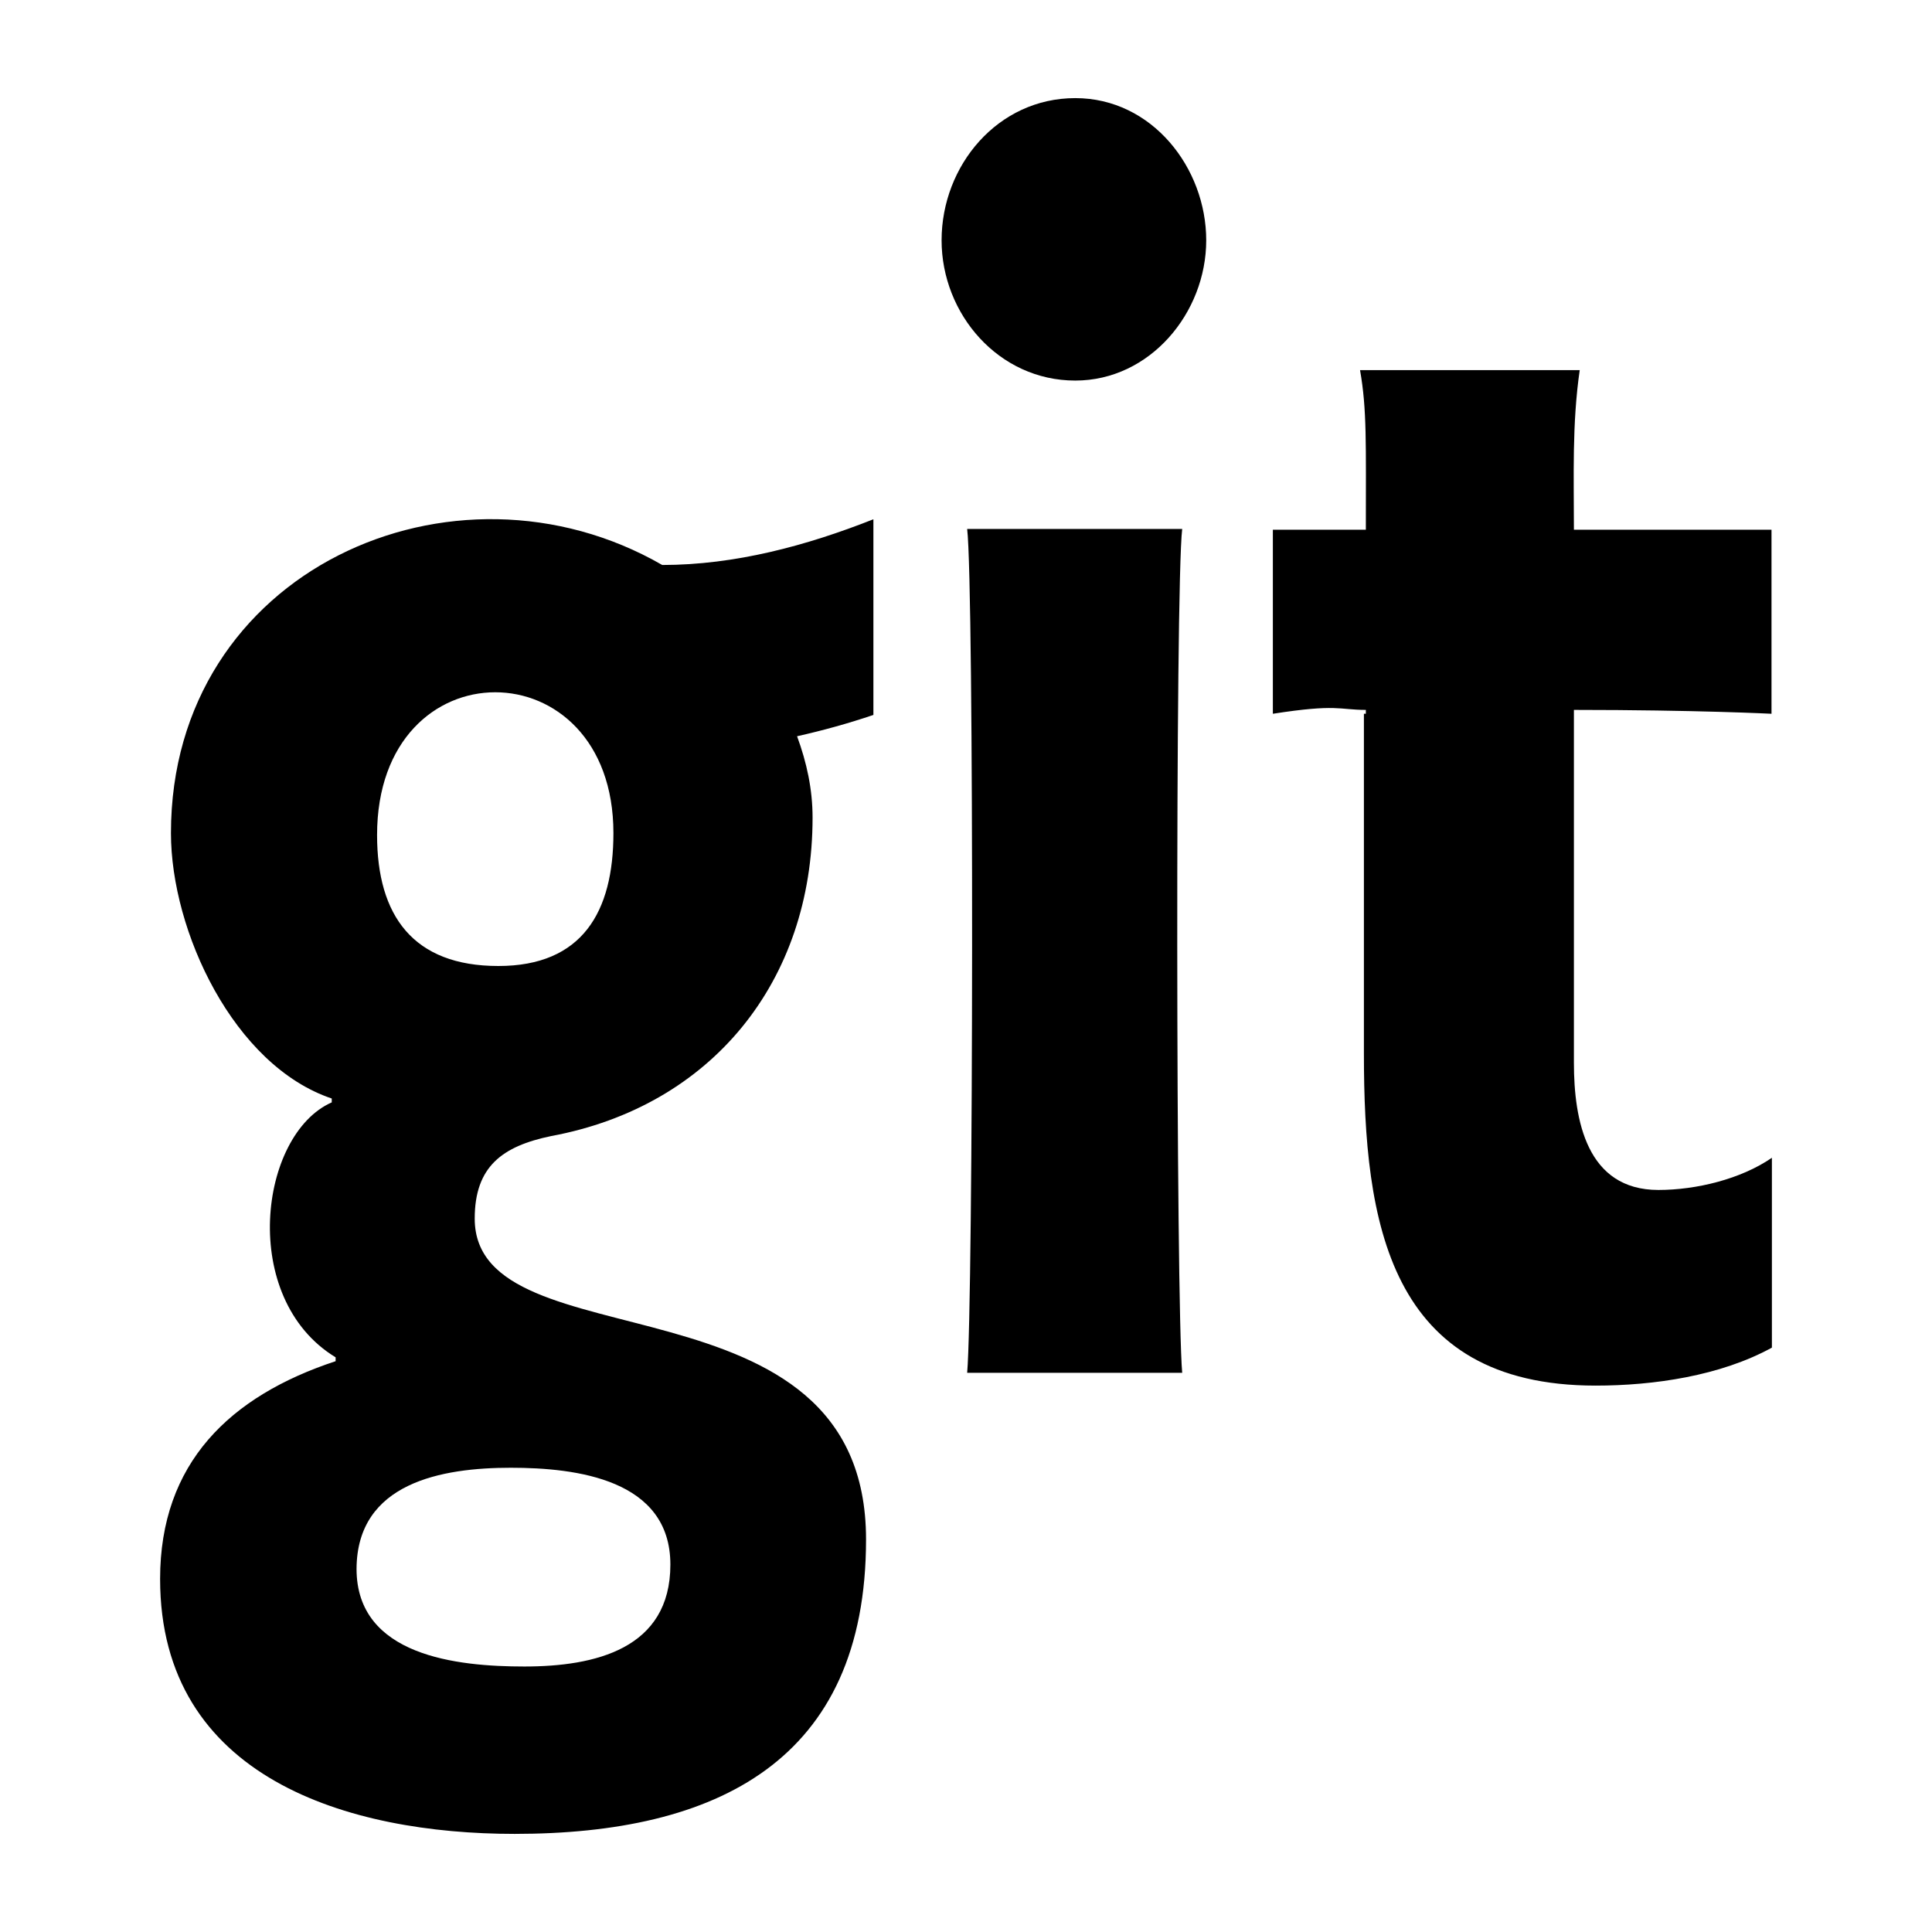<svg width="512" height="512" viewBox="0 0 512 512" fill="none" xmlns="http://www.w3.org/2000/svg">
<path d="M45.304 220.781C45.304 246.759 61.938 282.387 87.917 291.116V292.142C68.613 300.663 63.274 344.096 88.943 359.704V360.73C60.912 369.972 42.429 387.735 42.429 418.437C42.429 471.317 92.537 485.999 136.38 485.999C189.773 485.999 229.51 466.797 229.51 407.963C229.51 335.575 125.805 362.273 125.805 322.945C125.805 309.086 133.197 303.746 146.032 301.075C188.644 293.171 215.34 260.005 215.34 216.675C215.34 209.18 213.799 202.094 211.233 195.113C218.113 193.572 224.787 191.723 231.461 189.465V137.612C213.8 144.594 194.805 149.728 175.501 149.728C120.259 117.898 45.304 151.063 45.304 220.781ZM135.353 388.969C152.81 388.969 177.657 392.049 177.657 414.637C177.657 437.022 157.636 441.642 138.948 441.642C121.185 441.642 94.488 438.87 94.488 415.767C94.59 392.869 117.179 388.969 135.353 388.969ZM132.067 256C109.478 256 99.929 242.653 99.929 221.296C99.929 170.676 162.562 171.189 162.562 220.781C162.562 241.625 154.349 256 132.067 256ZM469.571 306.824V357.138C455.914 364.631 438.255 367.2 422.85 367.2C367.918 367.2 361.45 323.868 361.45 279.207V189.156H361.963V188.131C354.775 188.131 354.469 186.486 337.321 189.156V140.385H361.963C361.963 117.488 362.273 108.554 360.423 98.082H418.644C416.589 112.252 417.103 126.318 417.103 140.385H469.468V189.156C469.468 189.156 449.65 188.131 417.103 188.131V281.669C417.103 296.867 420.491 315.35 439.487 315.35C449.548 315.35 461.355 312.475 469.571 306.824ZM319.66 63.685C319.66 82.886 304.772 100.854 284.956 100.854C264.625 100.854 249.531 83.194 249.531 63.685C249.531 43.868 264.419 26.001 284.956 26.001C305.286 26.001 319.66 44.483 319.66 63.685ZM313.294 140.18C311.445 155.17 311.652 345.329 313.294 363.813H256.307C257.95 345.229 258.155 155.376 256.307 140.18H313.294V140.18Z" fill="black"/>
</svg>
